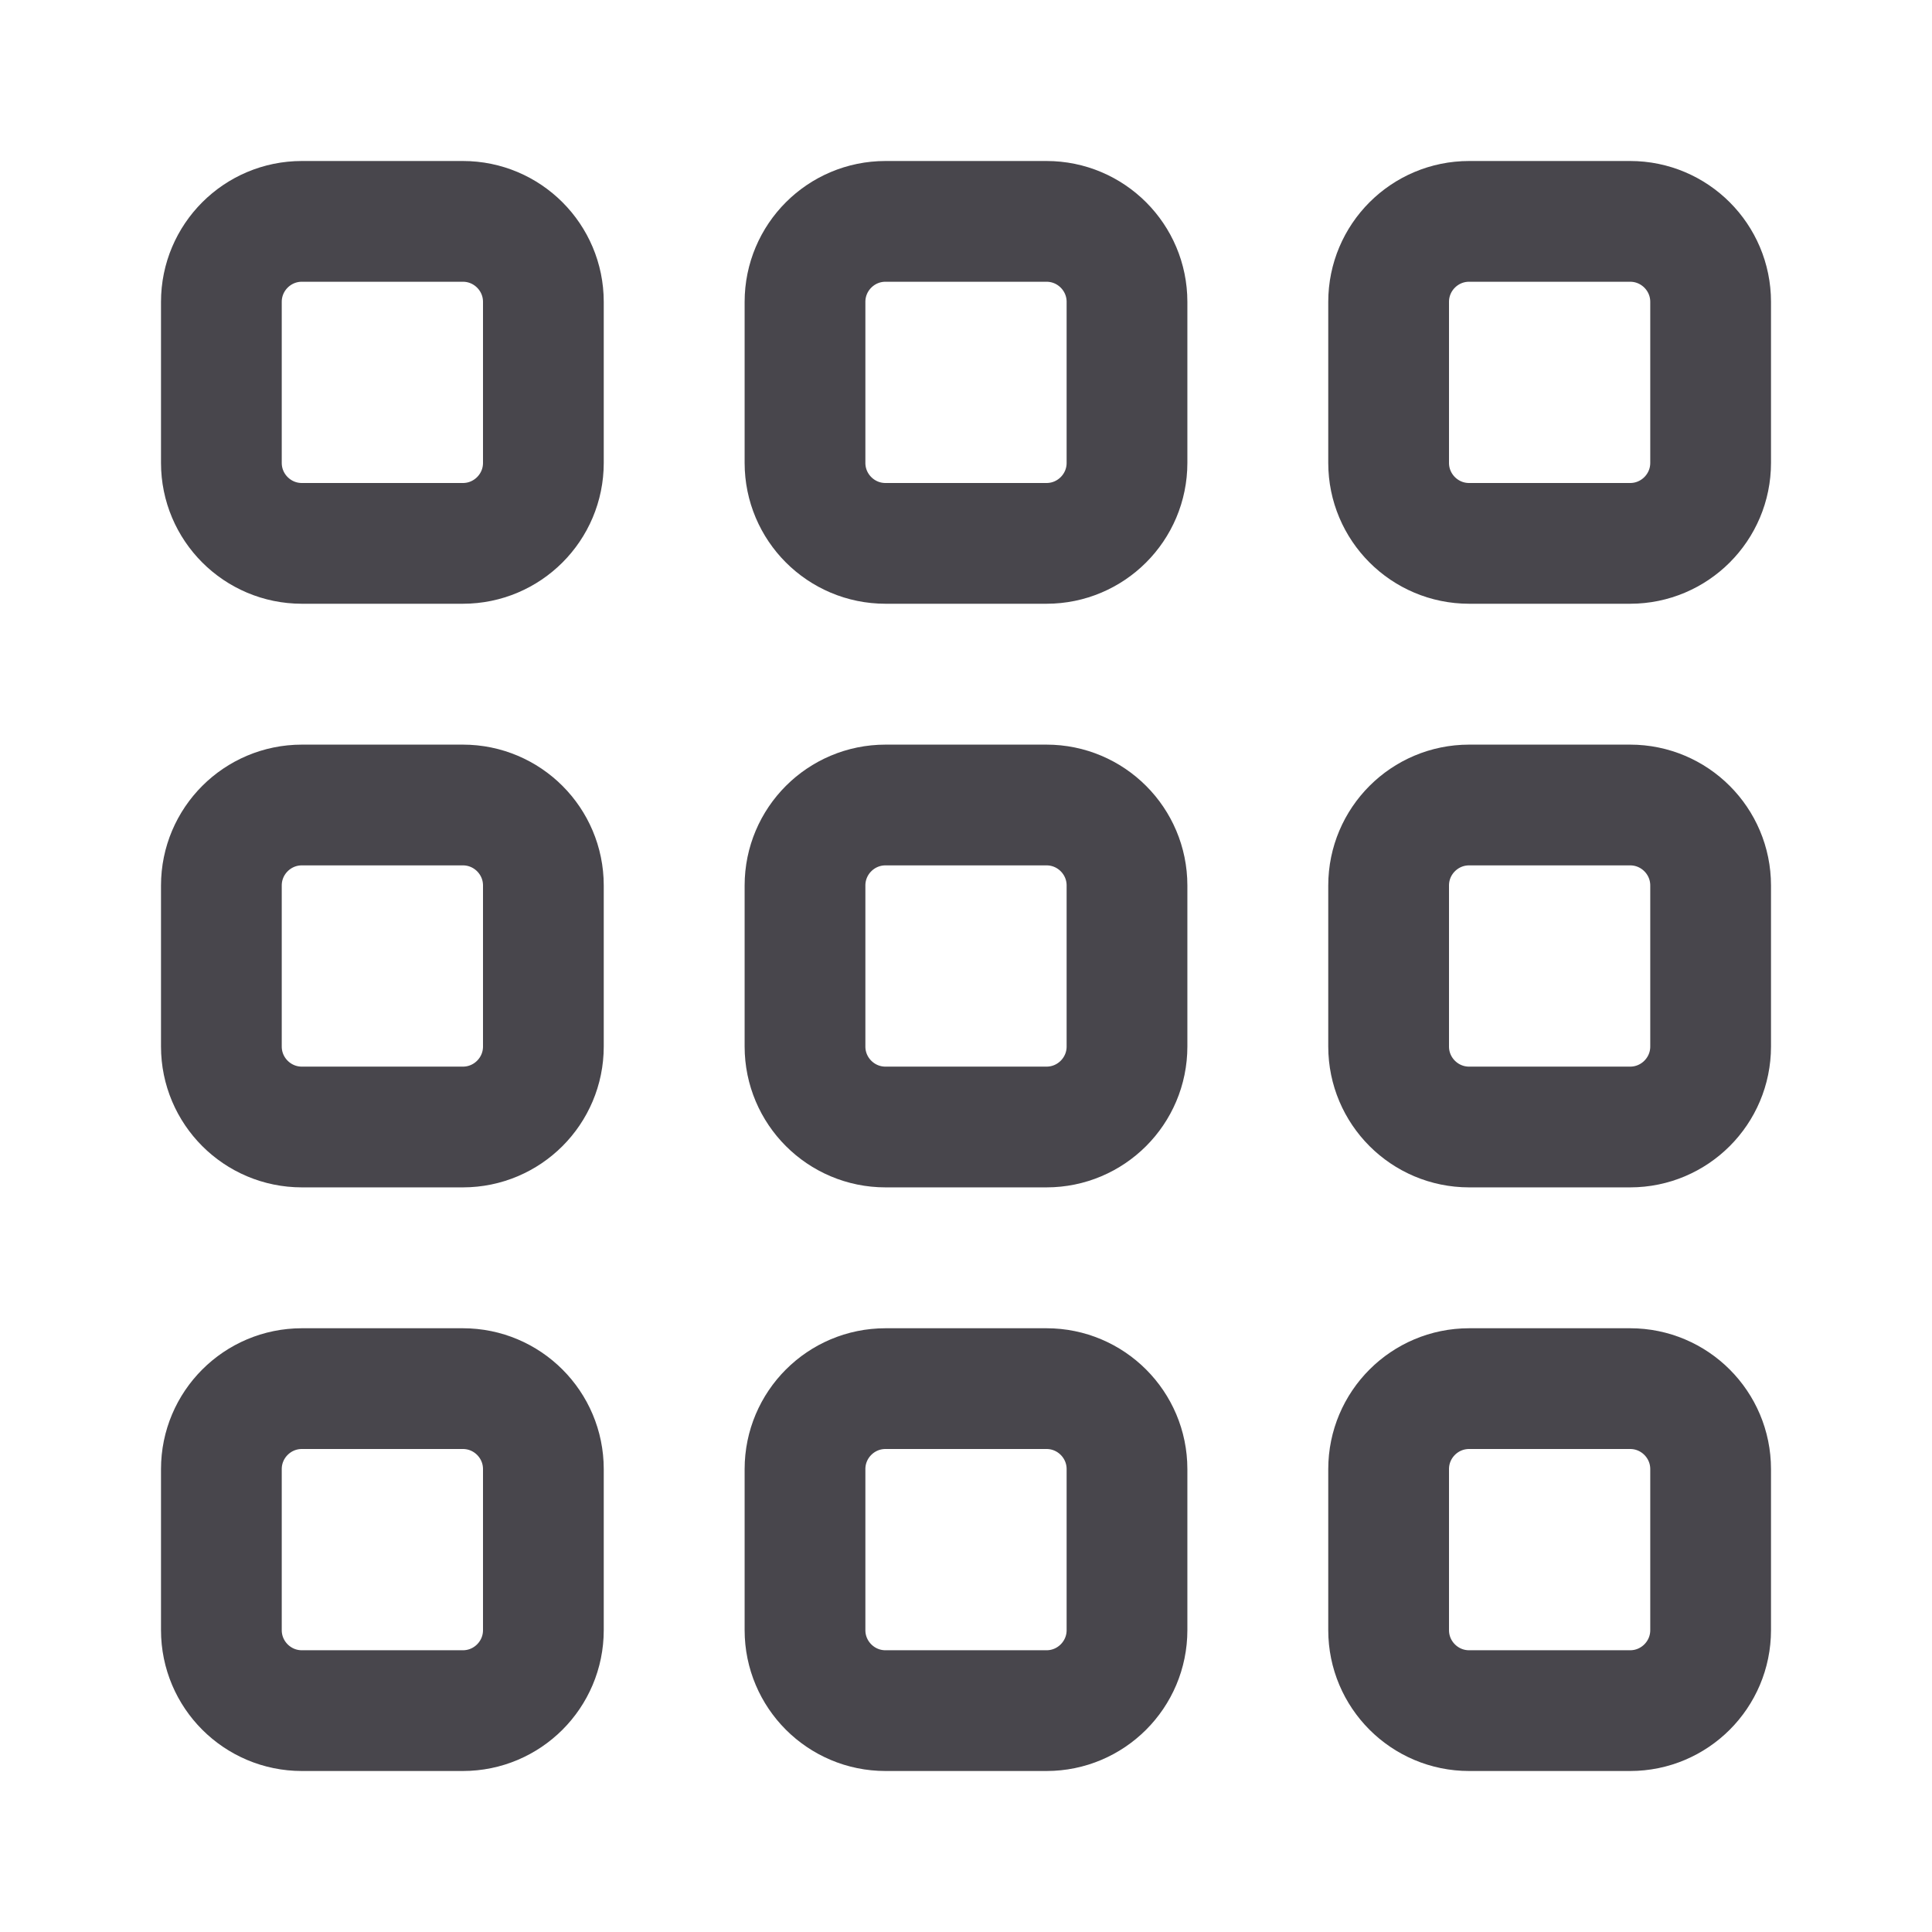 <svg width="24" height="24" viewBox="0 0 24 24" fill="none" xmlns="http://www.w3.org/2000/svg">
<g id="Grid">
<path id="Vector" d="M2.75 3.75C2.75 3.198 3.198 2.75 3.75 2.75H5.75C6.302 2.75 6.75 3.198 6.75 3.75V5.75C6.75 6.302 6.302 6.75 5.75 6.75H3.75C3.198 6.75 2.75 6.302 2.75 5.75V3.75Z" stroke="#48464C" stroke-width="1.5" stroke-linecap="round"/>
<path id="Vector_2" d="M10 3.75C10 3.198 10.448 2.75 11 2.75H13C13.552 2.75 14 3.198 14 3.75V5.75C14 6.302 13.552 6.75 13 6.75H11C10.448 6.75 10 6.302 10 5.75V3.75Z" stroke="#48464C" stroke-width="1.5" stroke-linecap="round"/>
<path id="Vector_3" d="M17.25 3.75C17.25 3.198 17.698 2.75 18.25 2.75H20.25C20.802 2.75 21.25 3.198 21.25 3.75V5.75C21.25 6.302 20.802 6.75 20.25 6.75H18.25C17.698 6.75 17.25 6.302 17.25 5.75V3.75Z" stroke="#48464C" stroke-width="1.5" stroke-linecap="round"/>
<path id="Vector_4" d="M2.75 11C2.75 10.448 3.198 10 3.75 10H5.75C6.302 10 6.75 10.448 6.75 11V13C6.75 13.552 6.302 14 5.75 14H3.75C3.198 14 2.75 13.552 2.75 13V11Z" stroke="#48464C" stroke-width="1.5" stroke-linecap="round"/>
<path id="Vector_5" d="M10 11C10 10.448 10.448 10 11 10H13C13.552 10 14 10.448 14 11V13C14 13.552 13.552 14 13 14H11C10.448 14 10 13.552 10 13V11Z" stroke="#48464C" stroke-width="1.5" stroke-linecap="round"/>
<path id="Vector_6" d="M17.25 11C17.25 10.448 17.698 10 18.25 10H20.25C20.802 10 21.25 10.448 21.25 11V13C21.25 13.552 20.802 14 20.25 14H18.25C17.698 14 17.25 13.552 17.25 13V11Z" stroke="#48464C" stroke-width="1.5" stroke-linecap="round"/>
<path id="Vector_7" d="M2.75 18.25C2.75 17.698 3.198 17.25 3.75 17.25H5.75C6.302 17.25 6.75 17.698 6.75 18.25V20.25C6.75 20.802 6.302 21.25 5.75 21.25H3.75C3.198 21.25 2.75 20.802 2.75 20.25V18.25Z" stroke="#48464C" stroke-width="1.5" stroke-linecap="round"/>
<path id="Vector_8" d="M10 18.25C10 17.698 10.448 17.25 11 17.25H13C13.552 17.25 14 17.698 14 18.25V20.25C14 20.802 13.552 21.25 13 21.25H11C10.448 21.25 10 20.802 10 20.25V18.25Z" stroke="#48464C" stroke-width="1.5" stroke-linecap="round"/>
<path id="Vector_9" d="M17.25 18.25C17.25 17.698 17.698 17.25 18.25 17.25H20.25C20.802 17.25 21.25 17.698 21.25 18.25V20.25C21.25 20.802 20.802 21.25 20.25 21.25H18.25C17.698 21.25 17.25 20.802 17.25 20.25V18.25Z" stroke="#48464C" stroke-width="1.5" stroke-linecap="round"/>
</g>
</svg>
